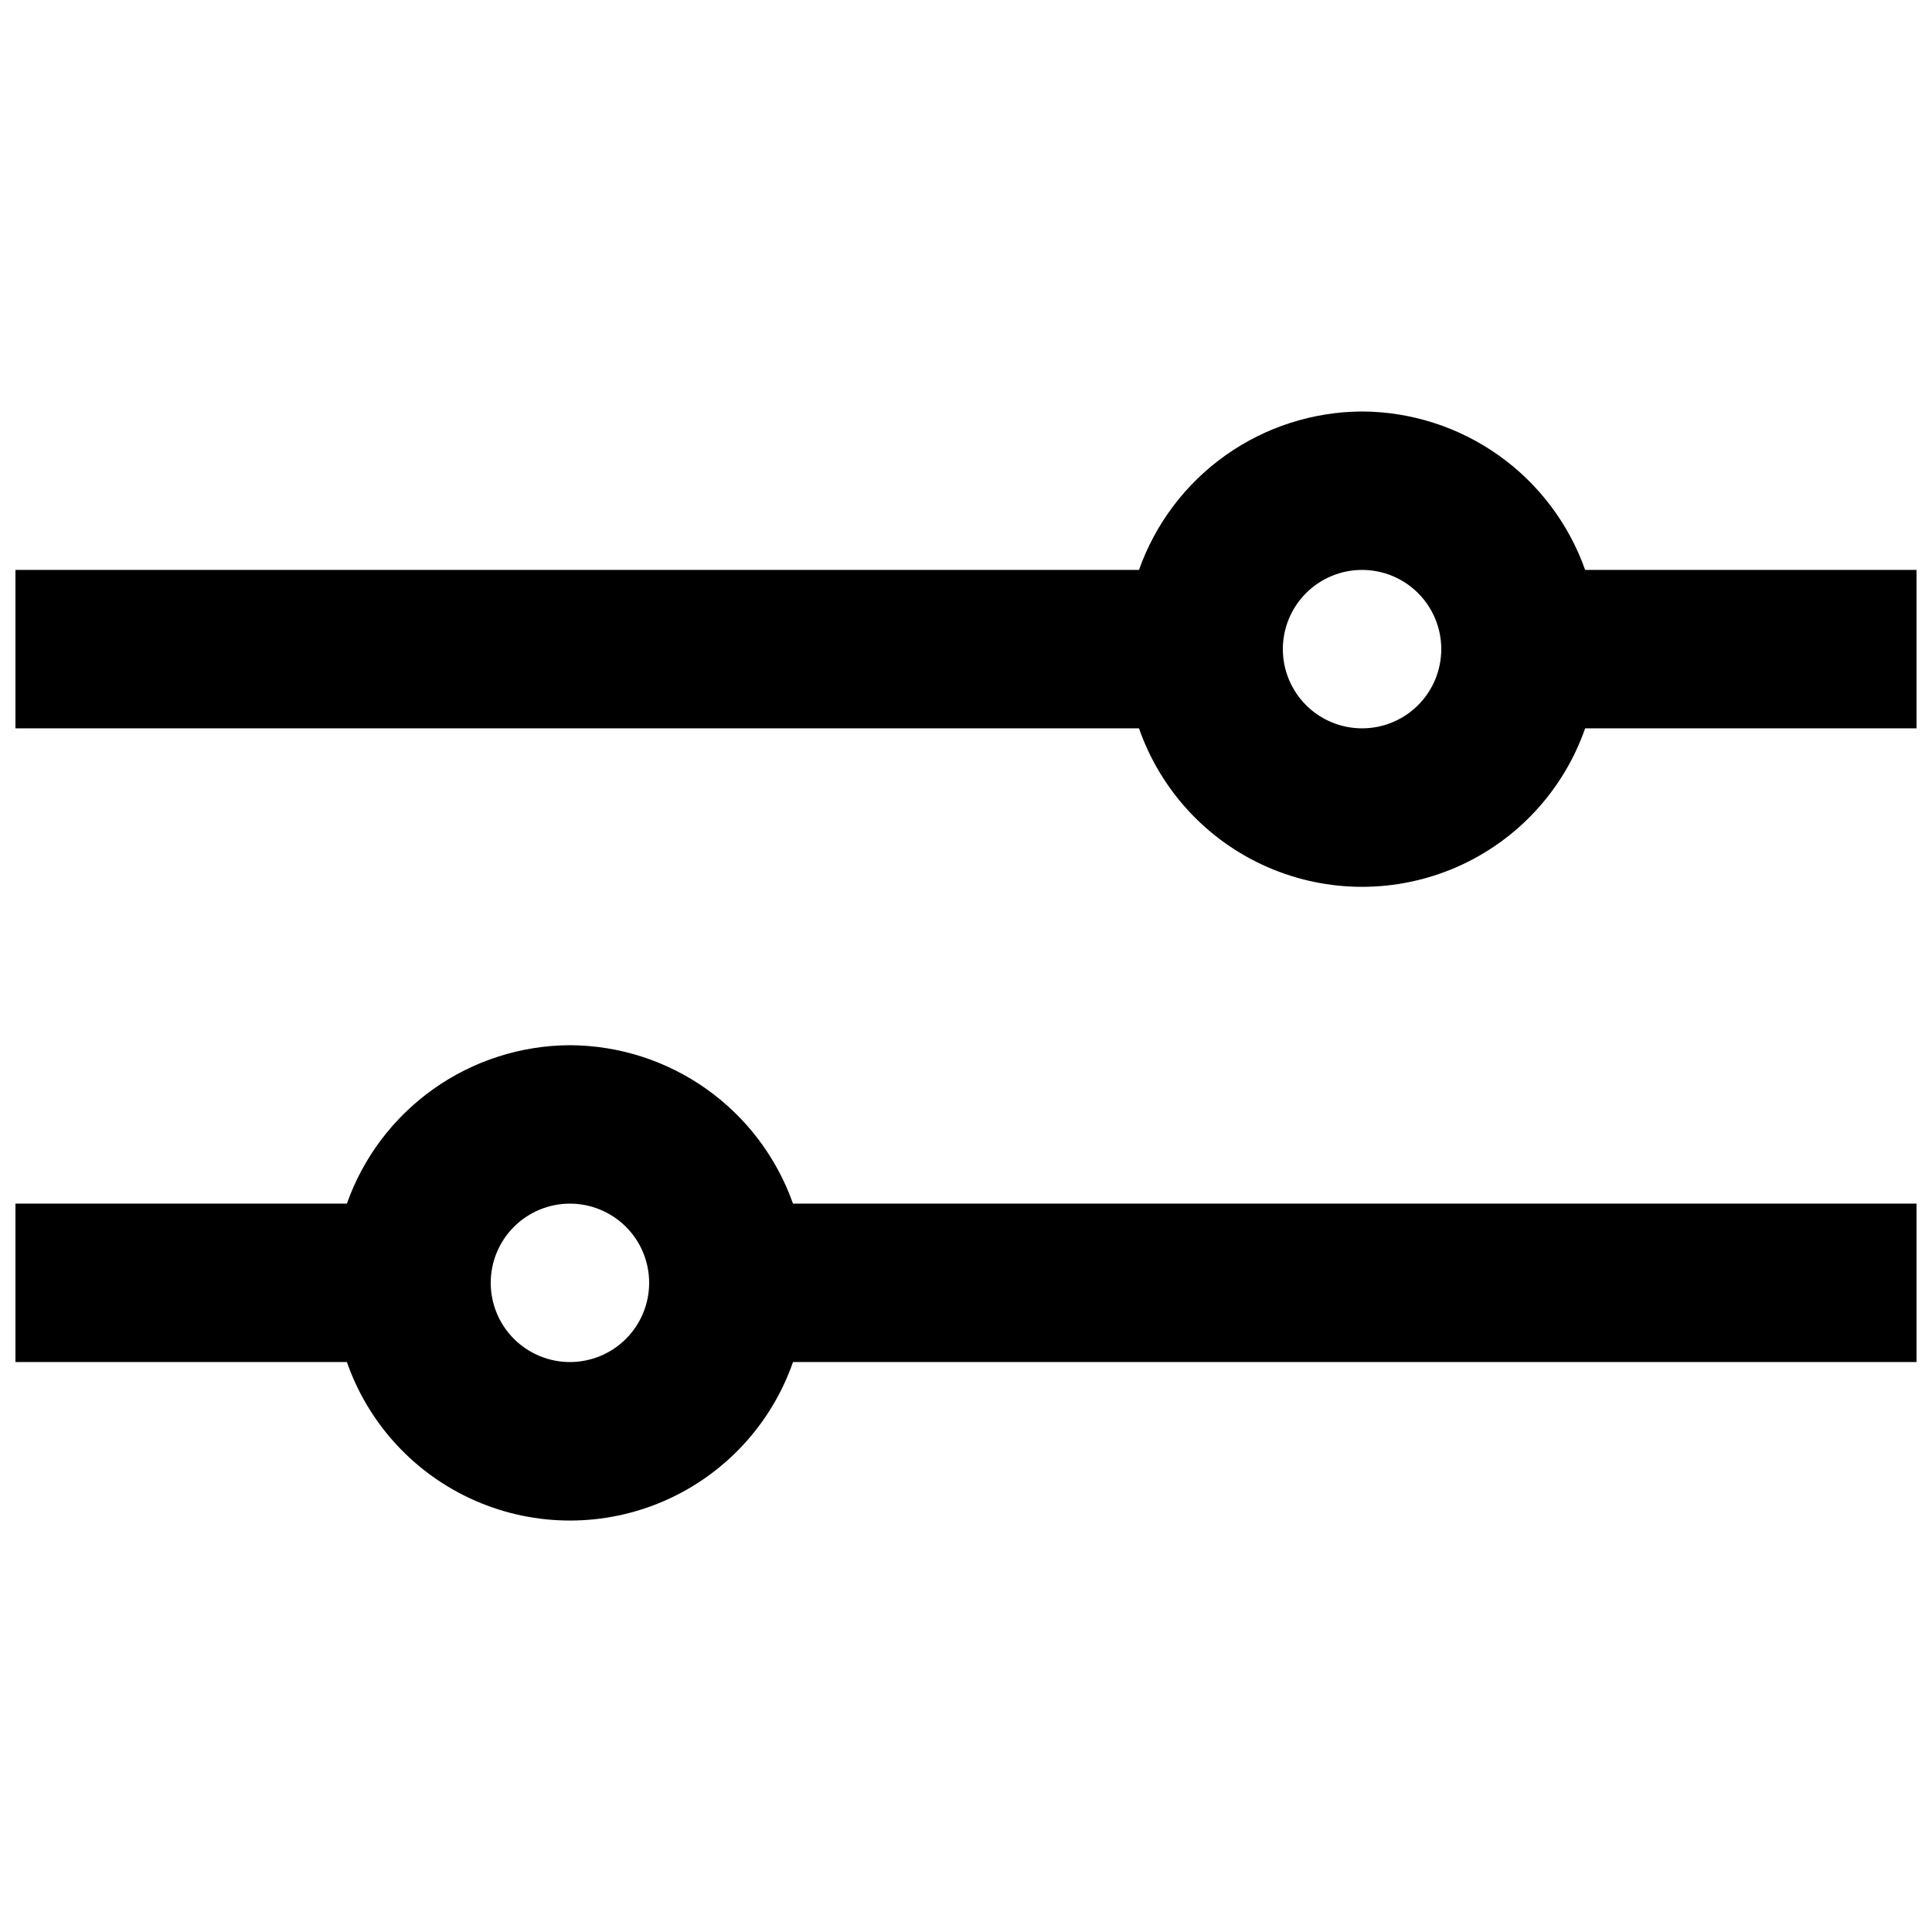 <?xml version="1.0" encoding="UTF-8"?>
<!-- Uploaded to: ICON Repo, www.svgrepo.com, Generator: ICON Repo Mixer Tools -->
<svg width="800px" height="800px" version="1.1" viewBox="144 144 512 512" xmlns="http://www.w3.org/2000/svg">
 <defs>
  <clipPath id="b">
   <path d="m148.09 420h503.81v127h-503.81z"/>
  </clipPath>
  <clipPath id="a">
   <path d="m148.09 253h503.81v127h-503.81z"/>
  </clipPath>
 </defs>
 <g>
  <g clip-path="url(#b)">
   <path d="m295.04 420.99c-12.98 0.051-25.625 4.113-36.207 11.629s-18.582 18.117-22.906 30.355h-87.832v41.984l87.832-0.004c5.734 16.465 18.078 29.793 34.055 36.77 15.977 6.981 34.141 6.981 50.117 0 15.977-6.977 28.316-20.305 34.055-36.77h297.75v-41.98h-297.75c-4.328-12.238-12.328-22.84-22.91-30.355-10.582-7.516-23.227-11.578-36.203-11.629zm0 83.969v-0.004c-5.566 0-10.906-2.211-14.844-6.148-3.938-3.934-6.148-9.273-6.148-14.844 0-5.566 2.211-10.906 6.148-14.84 3.938-3.938 9.277-6.148 14.844-6.148 5.566 0 10.906 2.211 14.844 6.148 3.938 3.934 6.148 9.273 6.148 14.84 0 5.57-2.211 10.91-6.148 14.844-3.938 3.938-9.277 6.148-14.844 6.148z"/>
  </g>
  <g clip-path="url(#a)">
   <path d="m504.96 253.05c-12.977 0.055-25.621 4.117-36.203 11.629-10.582 7.516-18.582 18.117-22.91 30.355h-297.75v41.984h297.75c5.738 16.465 18.078 29.789 34.055 36.77 15.98 6.977 34.141 6.977 50.117 0 15.98-6.981 28.32-20.305 34.059-36.77h87.828v-41.984h-87.828c-4.328-12.238-12.328-22.84-22.91-30.355-10.582-7.512-23.227-11.574-36.207-11.629zm0 83.969c-5.566 0-10.906-2.211-14.844-6.148-3.934-3.938-6.148-9.277-6.148-14.844 0-5.57 2.215-10.906 6.148-14.844 3.938-3.938 9.277-6.148 14.844-6.148 5.57 0 10.91 2.211 14.844 6.148 3.938 3.938 6.148 9.273 6.148 14.844 0 5.566-2.211 10.906-6.148 14.844-3.934 3.938-9.273 6.148-14.844 6.148z"/>
  </g>
 </g>
</svg>